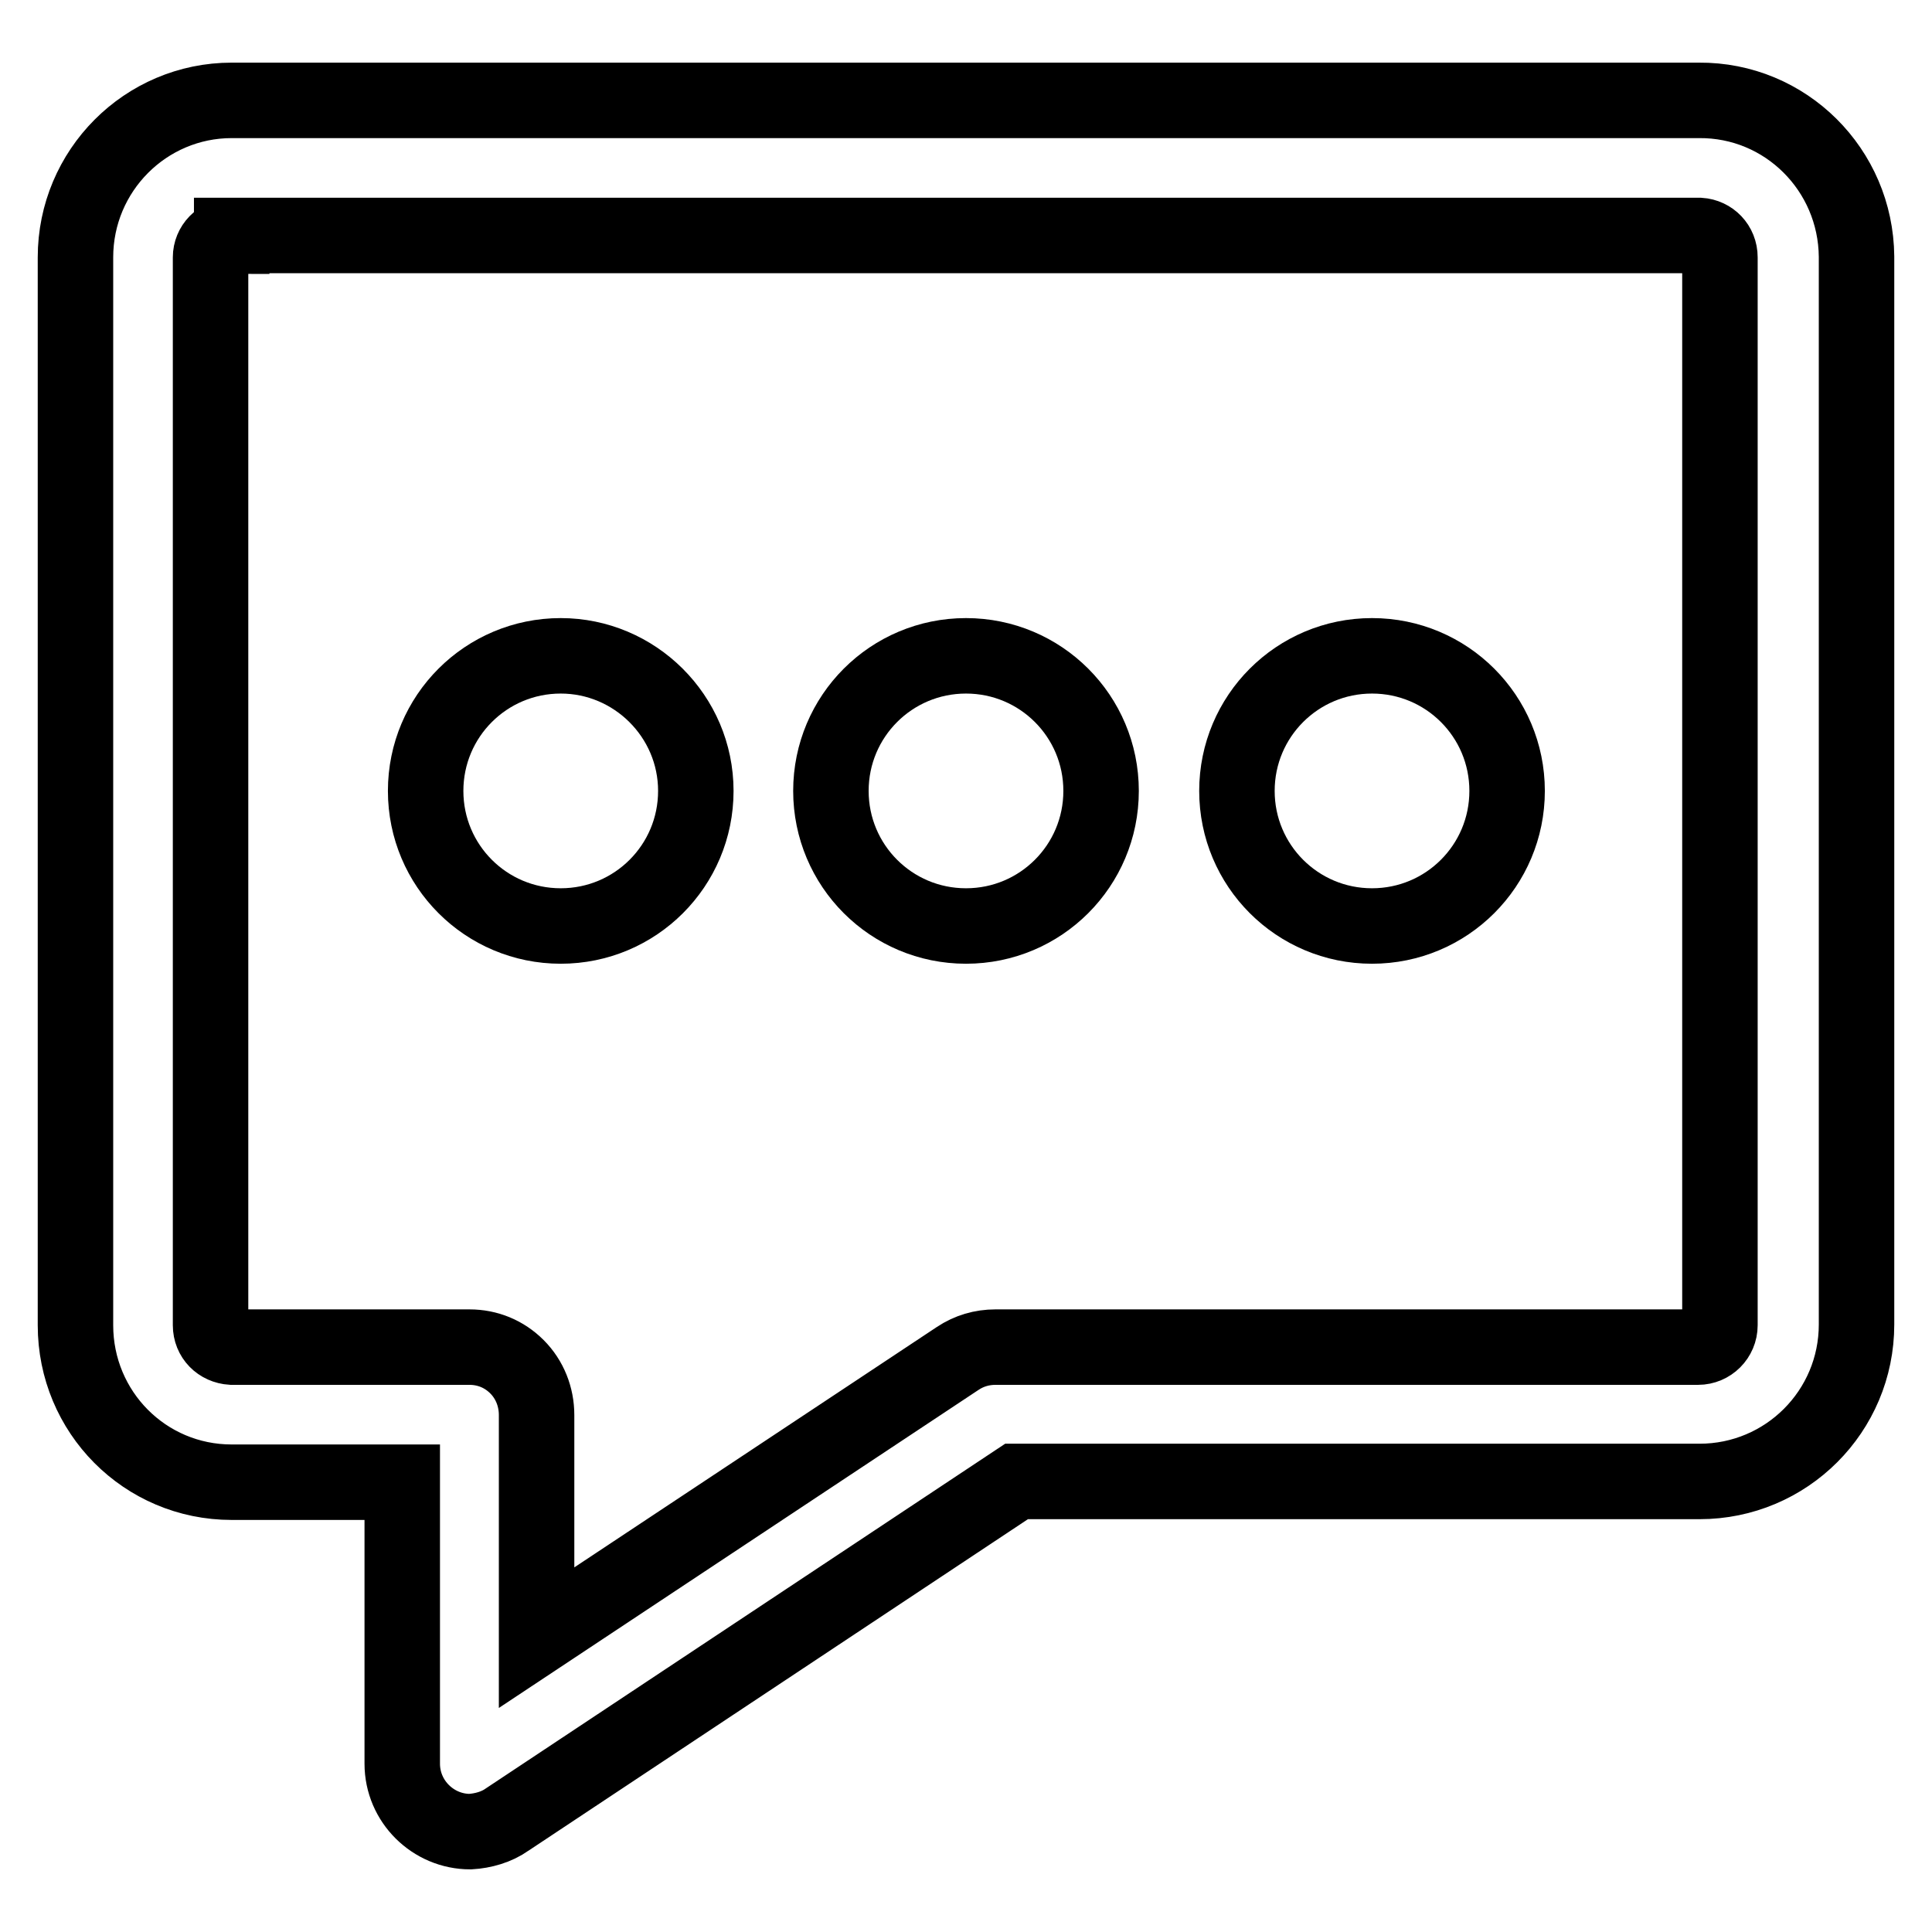<?xml version="1.0" encoding="utf-8"?>
<!-- Svg Vector Icons : http://www.onlinewebfonts.com/icon -->
<!DOCTYPE svg PUBLIC "-//W3C//DTD SVG 1.1//EN" "http://www.w3.org/Graphics/SVG/1.1/DTD/svg11.dtd">
<svg version="1.1" xmlns="http://www.w3.org/2000/svg" xmlns:xlink="http://www.w3.org/1999/xlink" x="0px" y="0px" viewBox="0 0 256 256" enable-background="new 0 0 256 256" xml:space="preserve">
<g> <path stroke-width="10" fill-opacity="0" stroke="#000000"  d="M62.3,242.7c-4.9,0-9-4-9-9v-37.3H30.7c-11.5,0-20.7-9.3-20.7-20.8V34.1c0-11.5,9.3-20.8,20.7-20.8h194.4 c11.5-0.1,20.8,9.2,20.9,20.7c0,0,0,0.1,0,0.1v141.4c0,11.5-9.3,20.8-20.8,20.8c0,0-0.1,0-0.1,0h-90.4l-67.5,44.8 C65.8,242.1,64,242.6,62.3,242.7z M30.7,31.3c-1.6,0-2.8,1.3-2.8,2.8c0,0,0,0,0,0.1v141.4c0,1.6,1.2,2.8,2.8,2.9h31.5 c2.4,0,4.6,0.9,6.3,2.6c1.7,1.7,2.6,4,2.6,6.4V217l55.8-37c1.5-1,3.2-1.5,5-1.5h93.1c1.6,0,2.9-1.3,2.9-2.9V34.1 c0-1.6-1.2-2.8-2.7-2.9c0,0-0.1,0-0.1,0H30.7z M92.2,104.8c0,9.9-8,17.9-17.9,17.9c-9.9,0-17.9-8-17.9-17.9c0-9.9,8-17.9,17.9-17.9 l0,0C84.1,86.9,92.2,94.9,92.2,104.8z M145.9,104.8c0,9.9-8,17.9-17.9,17.9c-9.9,0-17.9-8-17.9-17.9c0-9.9,8-17.9,17.9-17.9l0,0 C137.9,86.9,145.9,94.9,145.9,104.8z M199.7,104.8c0,9.9-8,17.9-17.9,17.9c-9.9,0-17.9-8-17.9-17.9c0-9.9,8-17.9,17.9-17.9 C191.7,86.9,199.7,94.9,199.7,104.8z"/></g>
</svg>